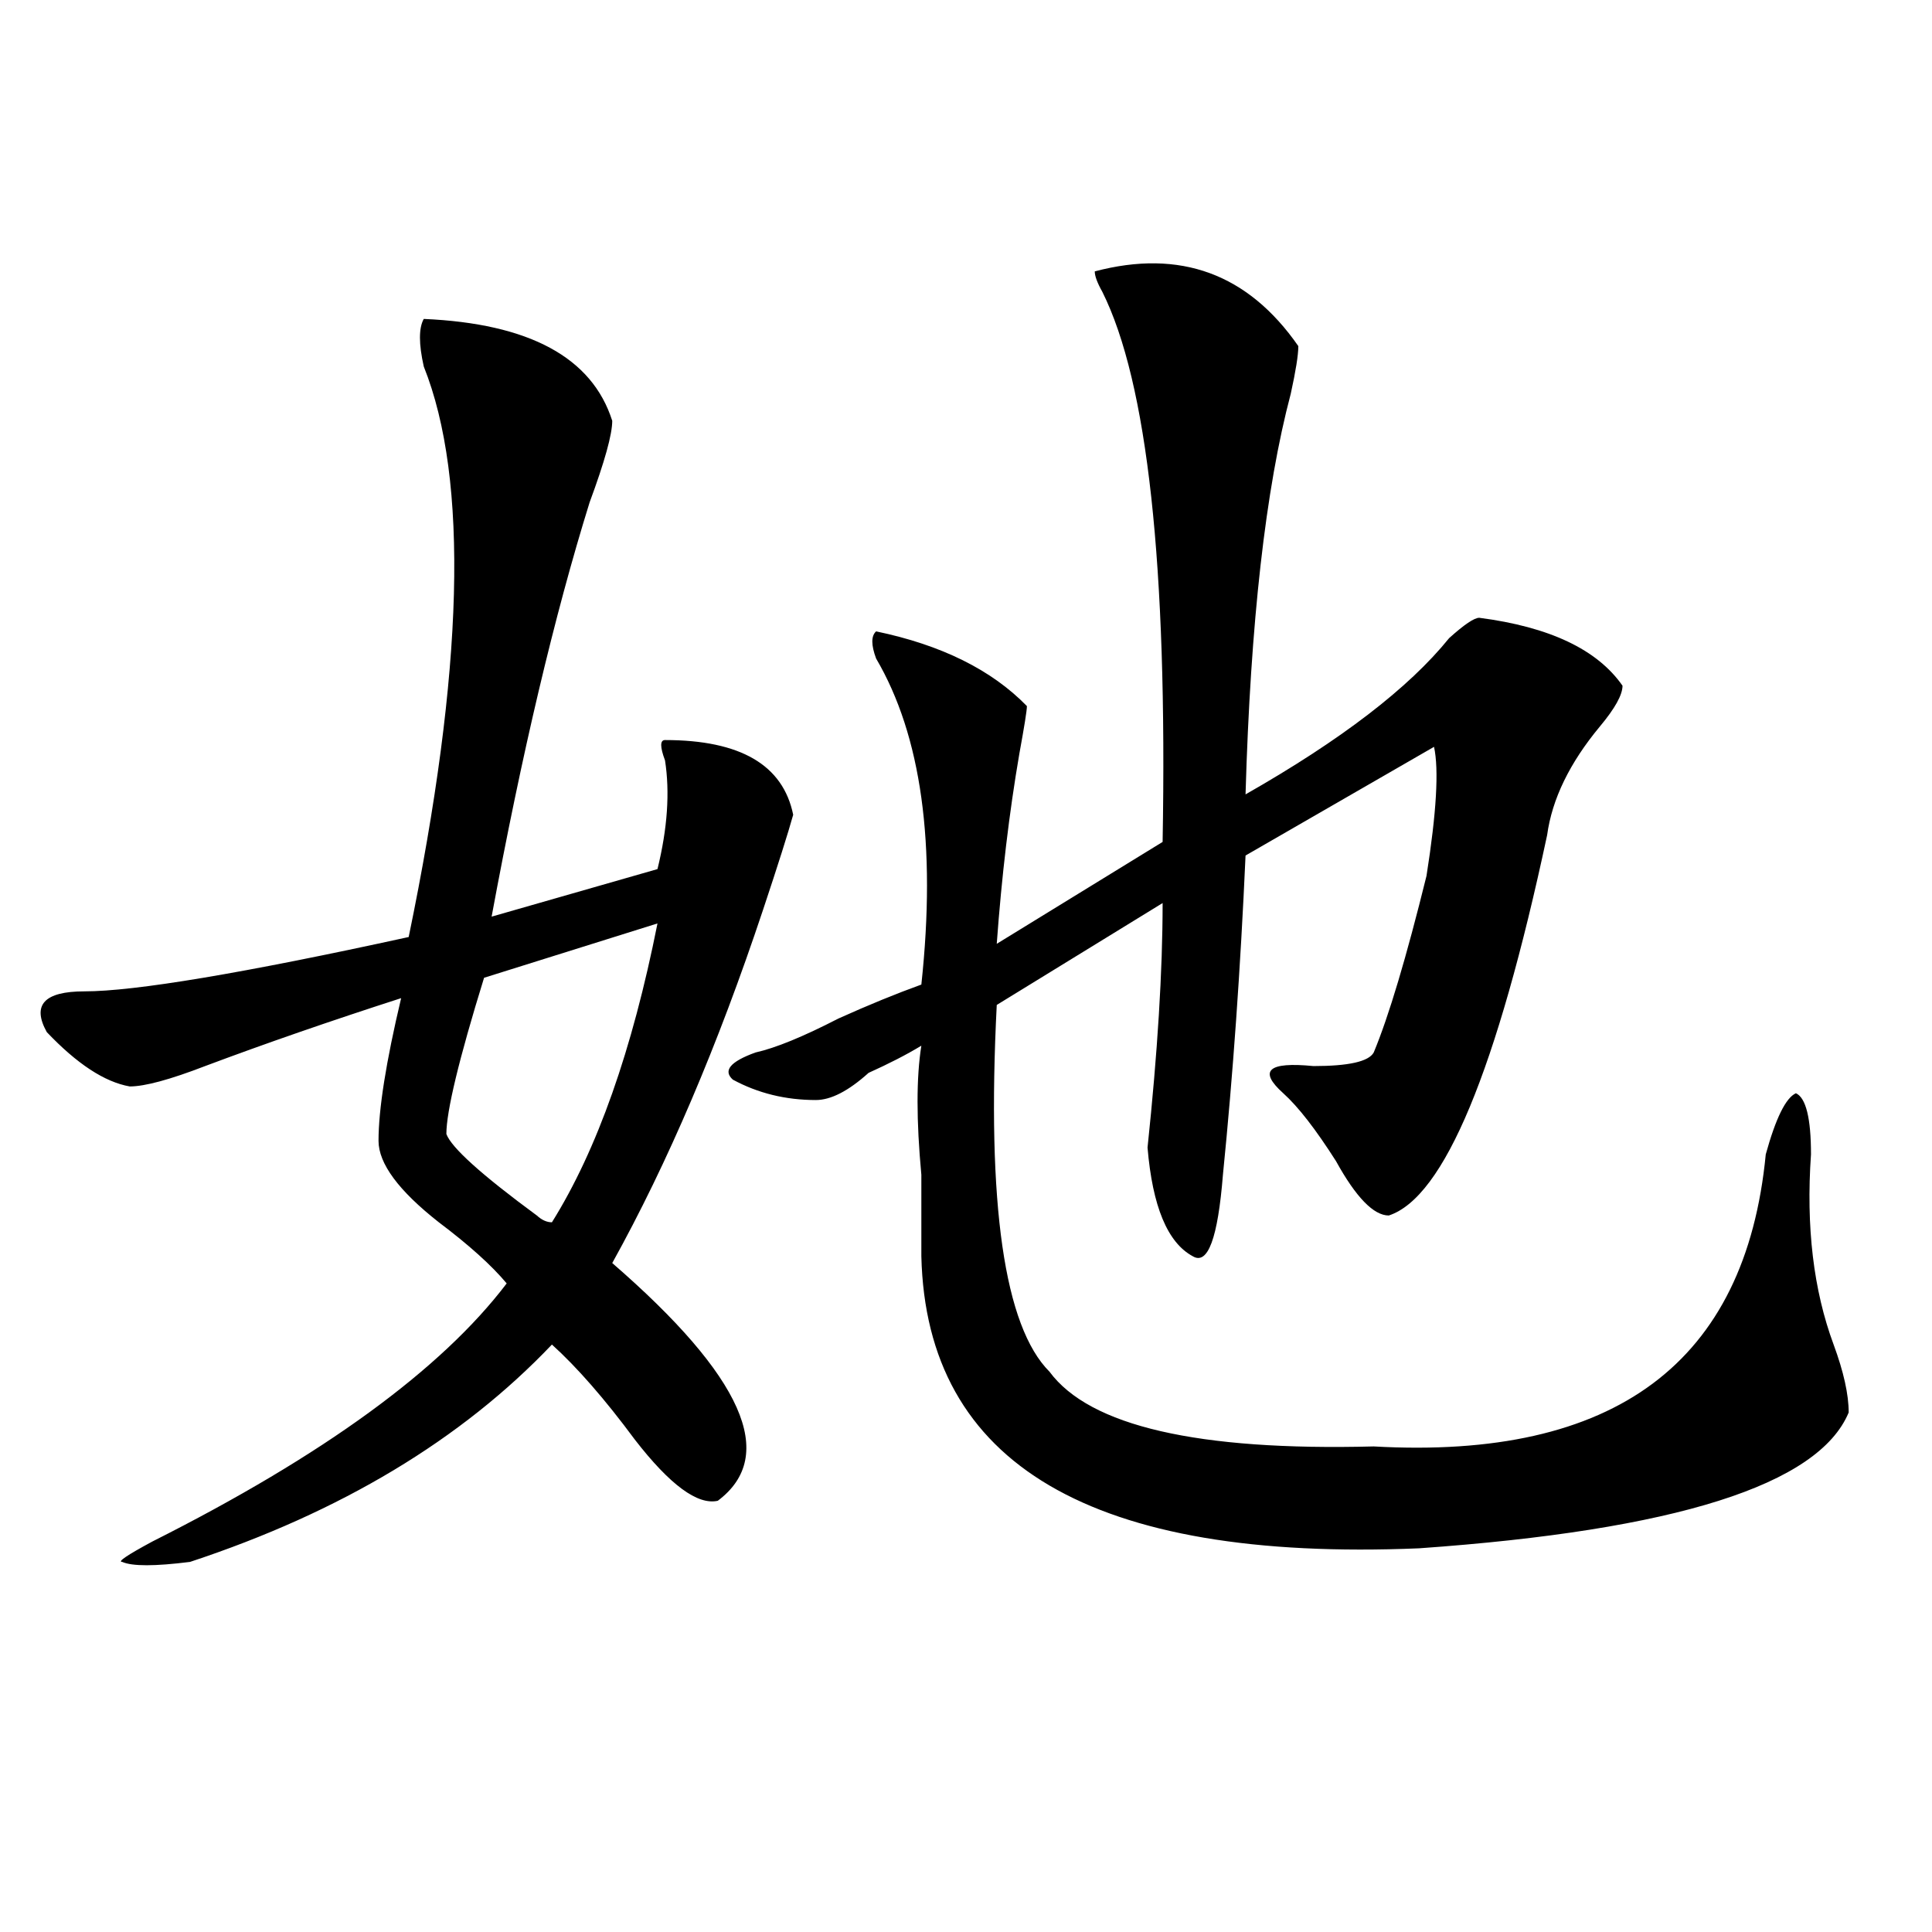 <?xml version="1.0" encoding="utf-8"?>
<!-- Generator: Adobe Illustrator 16.0.0, SVG Export Plug-In . SVG Version: 6.00 Build 0)  -->
<!DOCTYPE svg PUBLIC "-//W3C//DTD SVG 1.1//EN" "http://www.w3.org/Graphics/SVG/1.1/DTD/svg11.dtd">
<svg version="1.1" id="图层_1" xmlns="http://www.w3.org/2000/svg" xmlns:xlink="http://www.w3.org/1999/xlink" x="0px" y="0px"
	 width="1000px" height="1000px" viewBox="0 0 1000 1000" enable-background="new 0 0 1000 1000" xml:space="preserve">
<path d="M219.336,165.078c54.633,2.362,87.132,19.94,97.559,52.734c0,7.031-3.902,21.094-11.707,42.188
	c-18.231,58.612-35.121,130.078-50.73,214.453l85.852-24.609c5.183-21.094,6.463-39.825,3.902-56.25
	c-2.622-7.031-2.622-10.547,0-10.547c39.023,0,61.096,12.909,66.34,38.672c-2.622,9.394-7.805,25.817-15.609,49.219
	c-23.414,70.313-49.45,131.286-78.047,182.813c67.62,58.612,85.852,99.646,54.633,123.047c-10.427,2.362-24.756-8.185-42.926-31.641
	c-15.609-21.094-29.938-37.464-42.926-49.219c-46.828,49.219-109.266,86.737-187.313,112.5c-18.231,2.307-29.938,2.307-35.121,0
	c-2.622,0,2.561-3.516,15.609-10.547c88.412-44.495,149.569-89.044,183.41-133.594c-7.805-9.339-19.512-19.886-35.121-31.641
	c-20.854-16.37-31.219-30.433-31.219-42.188c0-16.37,3.902-40.979,11.707-73.828c-36.463,11.755-70.242,23.456-101.461,35.156
	c-18.231,7.031-31.219,10.547-39.023,10.547c-13.049-2.308-27.316-11.7-42.926-28.125c-7.805-14.063-1.342-21.094,19.512-21.094
	c25.975,0,81.949-9.339,167.801-28.125c28.597-138.263,31.219-236.7,7.805-295.313C216.714,177.987,216.714,169.802,219.336,165.078
	z M340.309,477.969l-89.754,28.125c-13.049,42.188-19.512,69.159-19.512,80.859c2.561,7.031,18.17,21.094,46.828,42.188
	c2.561,2.362,5.183,3.516,7.805,3.516C309.09,595.192,327.26,543.612,340.309,477.969z M566.645,140.469
	c44.206-11.7,79.327,1.208,105.363,38.672c0,4.724-1.342,12.909-3.902,24.609c-13.049,49.219-20.854,118.378-23.414,207.422
	c49.389-28.125,84.51-55.042,105.363-80.859c7.805-7.031,12.987-10.547,15.609-10.547c36.401,4.724,61.096,16.425,74.145,35.156
	c0,4.724-3.902,11.755-11.707,21.094c-15.609,18.786-24.756,37.519-27.316,56.25c-26.036,121.894-53.353,187.536-81.949,196.875
	c-7.805,0-16.951-9.339-27.316-28.125c-10.427-16.37-19.512-28.125-27.316-35.156c-13.049-11.7-7.805-16.37,15.609-14.063
	c18.17,0,28.597-2.308,31.219-7.031c7.805-18.731,16.89-49.219,27.316-91.406c5.183-32.794,6.463-55.042,3.902-66.797l-97.559,56.25
	c-2.622,58.612-6.524,113.708-11.707,165.234c-2.622,32.849-7.805,46.911-15.609,42.188c-13.049-7.031-20.854-25.763-23.414-56.25
	c5.183-49.219,7.805-91.406,7.805-126.563l-85.852,52.734C510.67,623.317,519.816,686.599,543.23,710
	c20.792,28.125,76.705,41.034,167.801,38.672c124.875,7.031,192.495-43.341,202.922-151.172
	c5.183-18.731,10.365-29.278,15.609-31.641c5.183,2.362,7.805,12.909,7.805,31.641c-2.622,37.519,1.28,70.313,11.707,98.438
	c5.183,14.063,7.805,25.817,7.805,35.156c-15.609,37.519-89.754,60.974-222.434,70.313
	c-169.143,7.031-254.994-43.341-257.555-151.172c0-11.7,0-25.763,0-42.188c-2.622-28.125-2.622-50.372,0-66.797
	c-7.805,4.724-16.951,9.394-27.316,14.063c-10.427,9.394-19.512,14.063-27.316,14.063c-15.609,0-29.938-3.516-42.926-10.547
	c-5.244-4.669-1.342-9.339,11.707-14.063c10.365-2.308,24.694-8.185,42.926-17.578c15.609-7.031,29.877-12.854,42.926-17.578
	c7.805-72.62,0-128.87-23.414-168.75c-2.622-7.031-2.622-11.7,0-14.063c33.779,7.031,59.815,19.94,78.047,38.672
	c0,2.362-1.342,10.547-3.902,24.609c-5.244,30.487-9.146,63.281-11.707,98.438l85.852-52.734
	c2.561-142.933-7.805-237.854-31.219-284.766C567.925,146.347,566.645,142.831,566.645,140.469z"/>
</svg>
